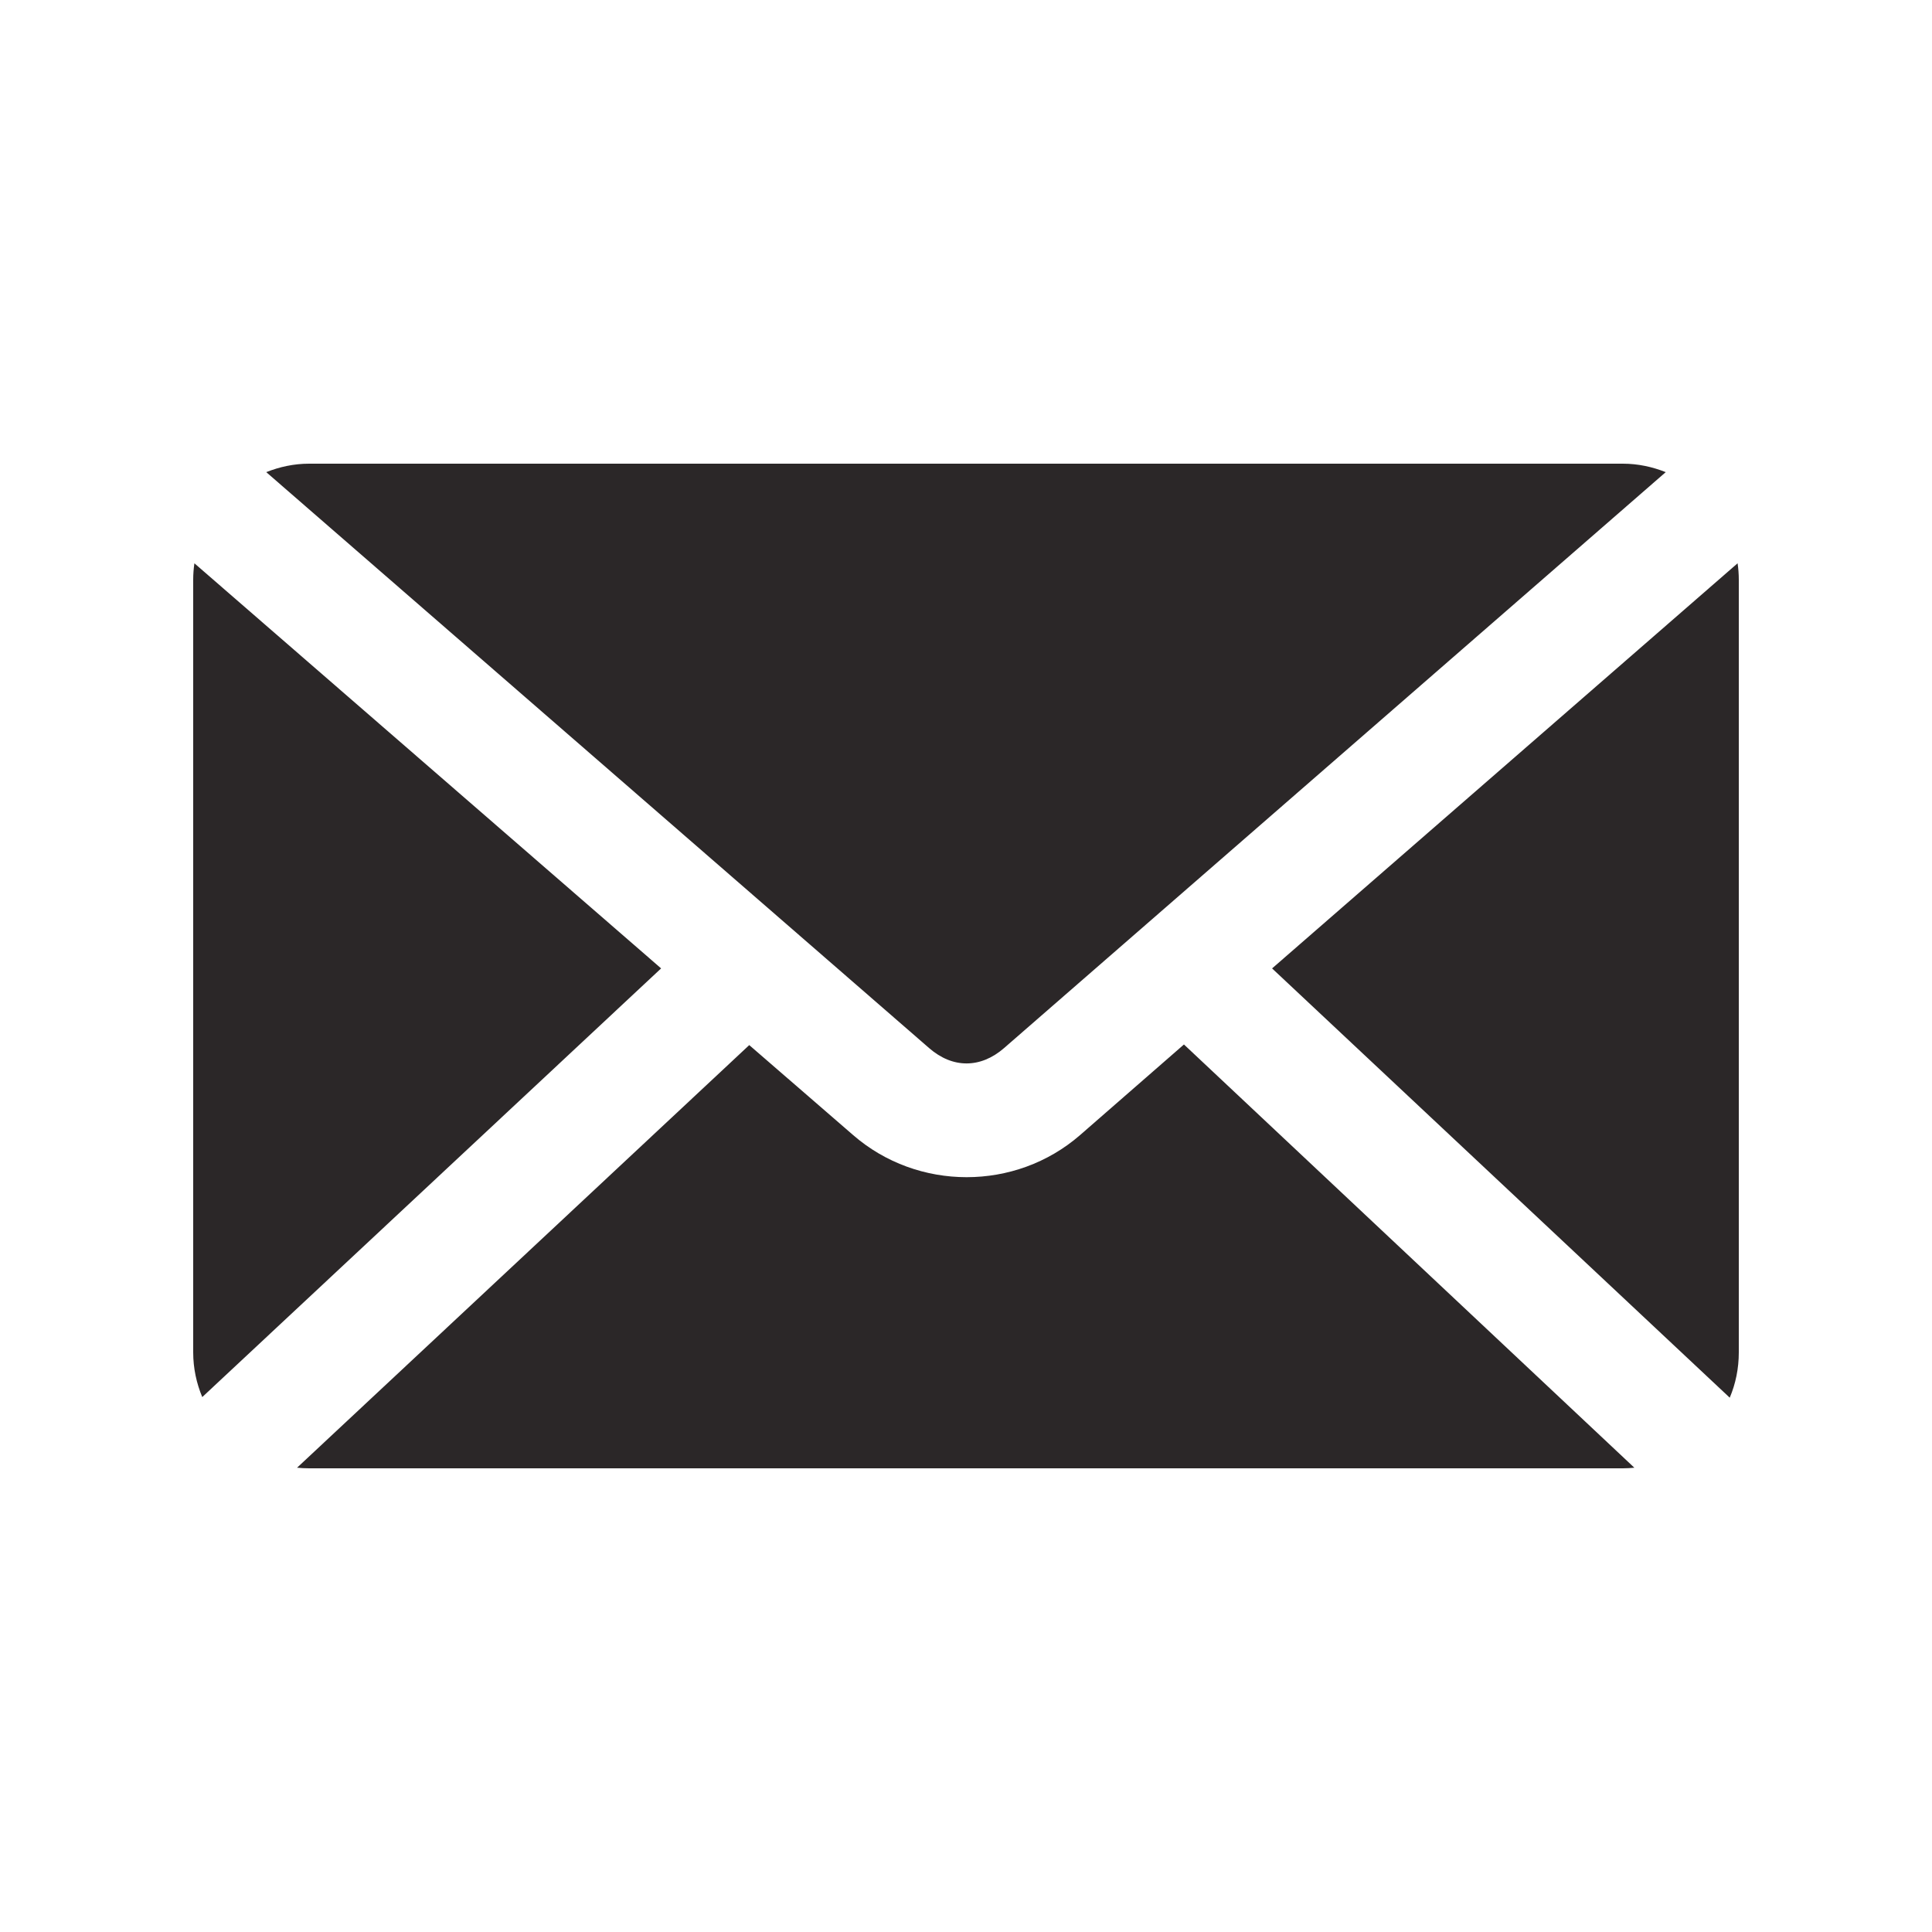 <?xml version="1.0" encoding="UTF-8"?>
<svg fill="#2B2728" width="100pt" height="100pt" version="1.1" viewBox="0 0 100 100" xmlns="http://www.w3.org/2000/svg">
 <path d="m16 24c-0.785 0-1.531 0.164-2.219 0.438l34.312 29.812c1.215 1.059 2.66 1.055 3.875 0l34.25-29.812c-0.688-0.273-1.434-0.438-2.219-0.438zm-5.938 5.156c-0.039 0.273-0.062 0.559-0.062 0.844v40c0 0.82 0.172 1.602 0.469 2.312l23.75-22.188zm79.875 0-24.094 20.969 23.688 22.219c0.305-0.719 0.469-1.512 0.469-2.344v-40c0-0.285-0.023-0.57-0.062-0.844zm-28.656 24.906-5.375 4.688c-3.344 2.91-8.406 2.906-11.75 0l-5.375-4.656-23.406 21.875c0.203 0.02 0.418 0.031 0.625 0.031h68c0.199 0 0.402-0.012 0.594-0.031z"/>
</svg>
